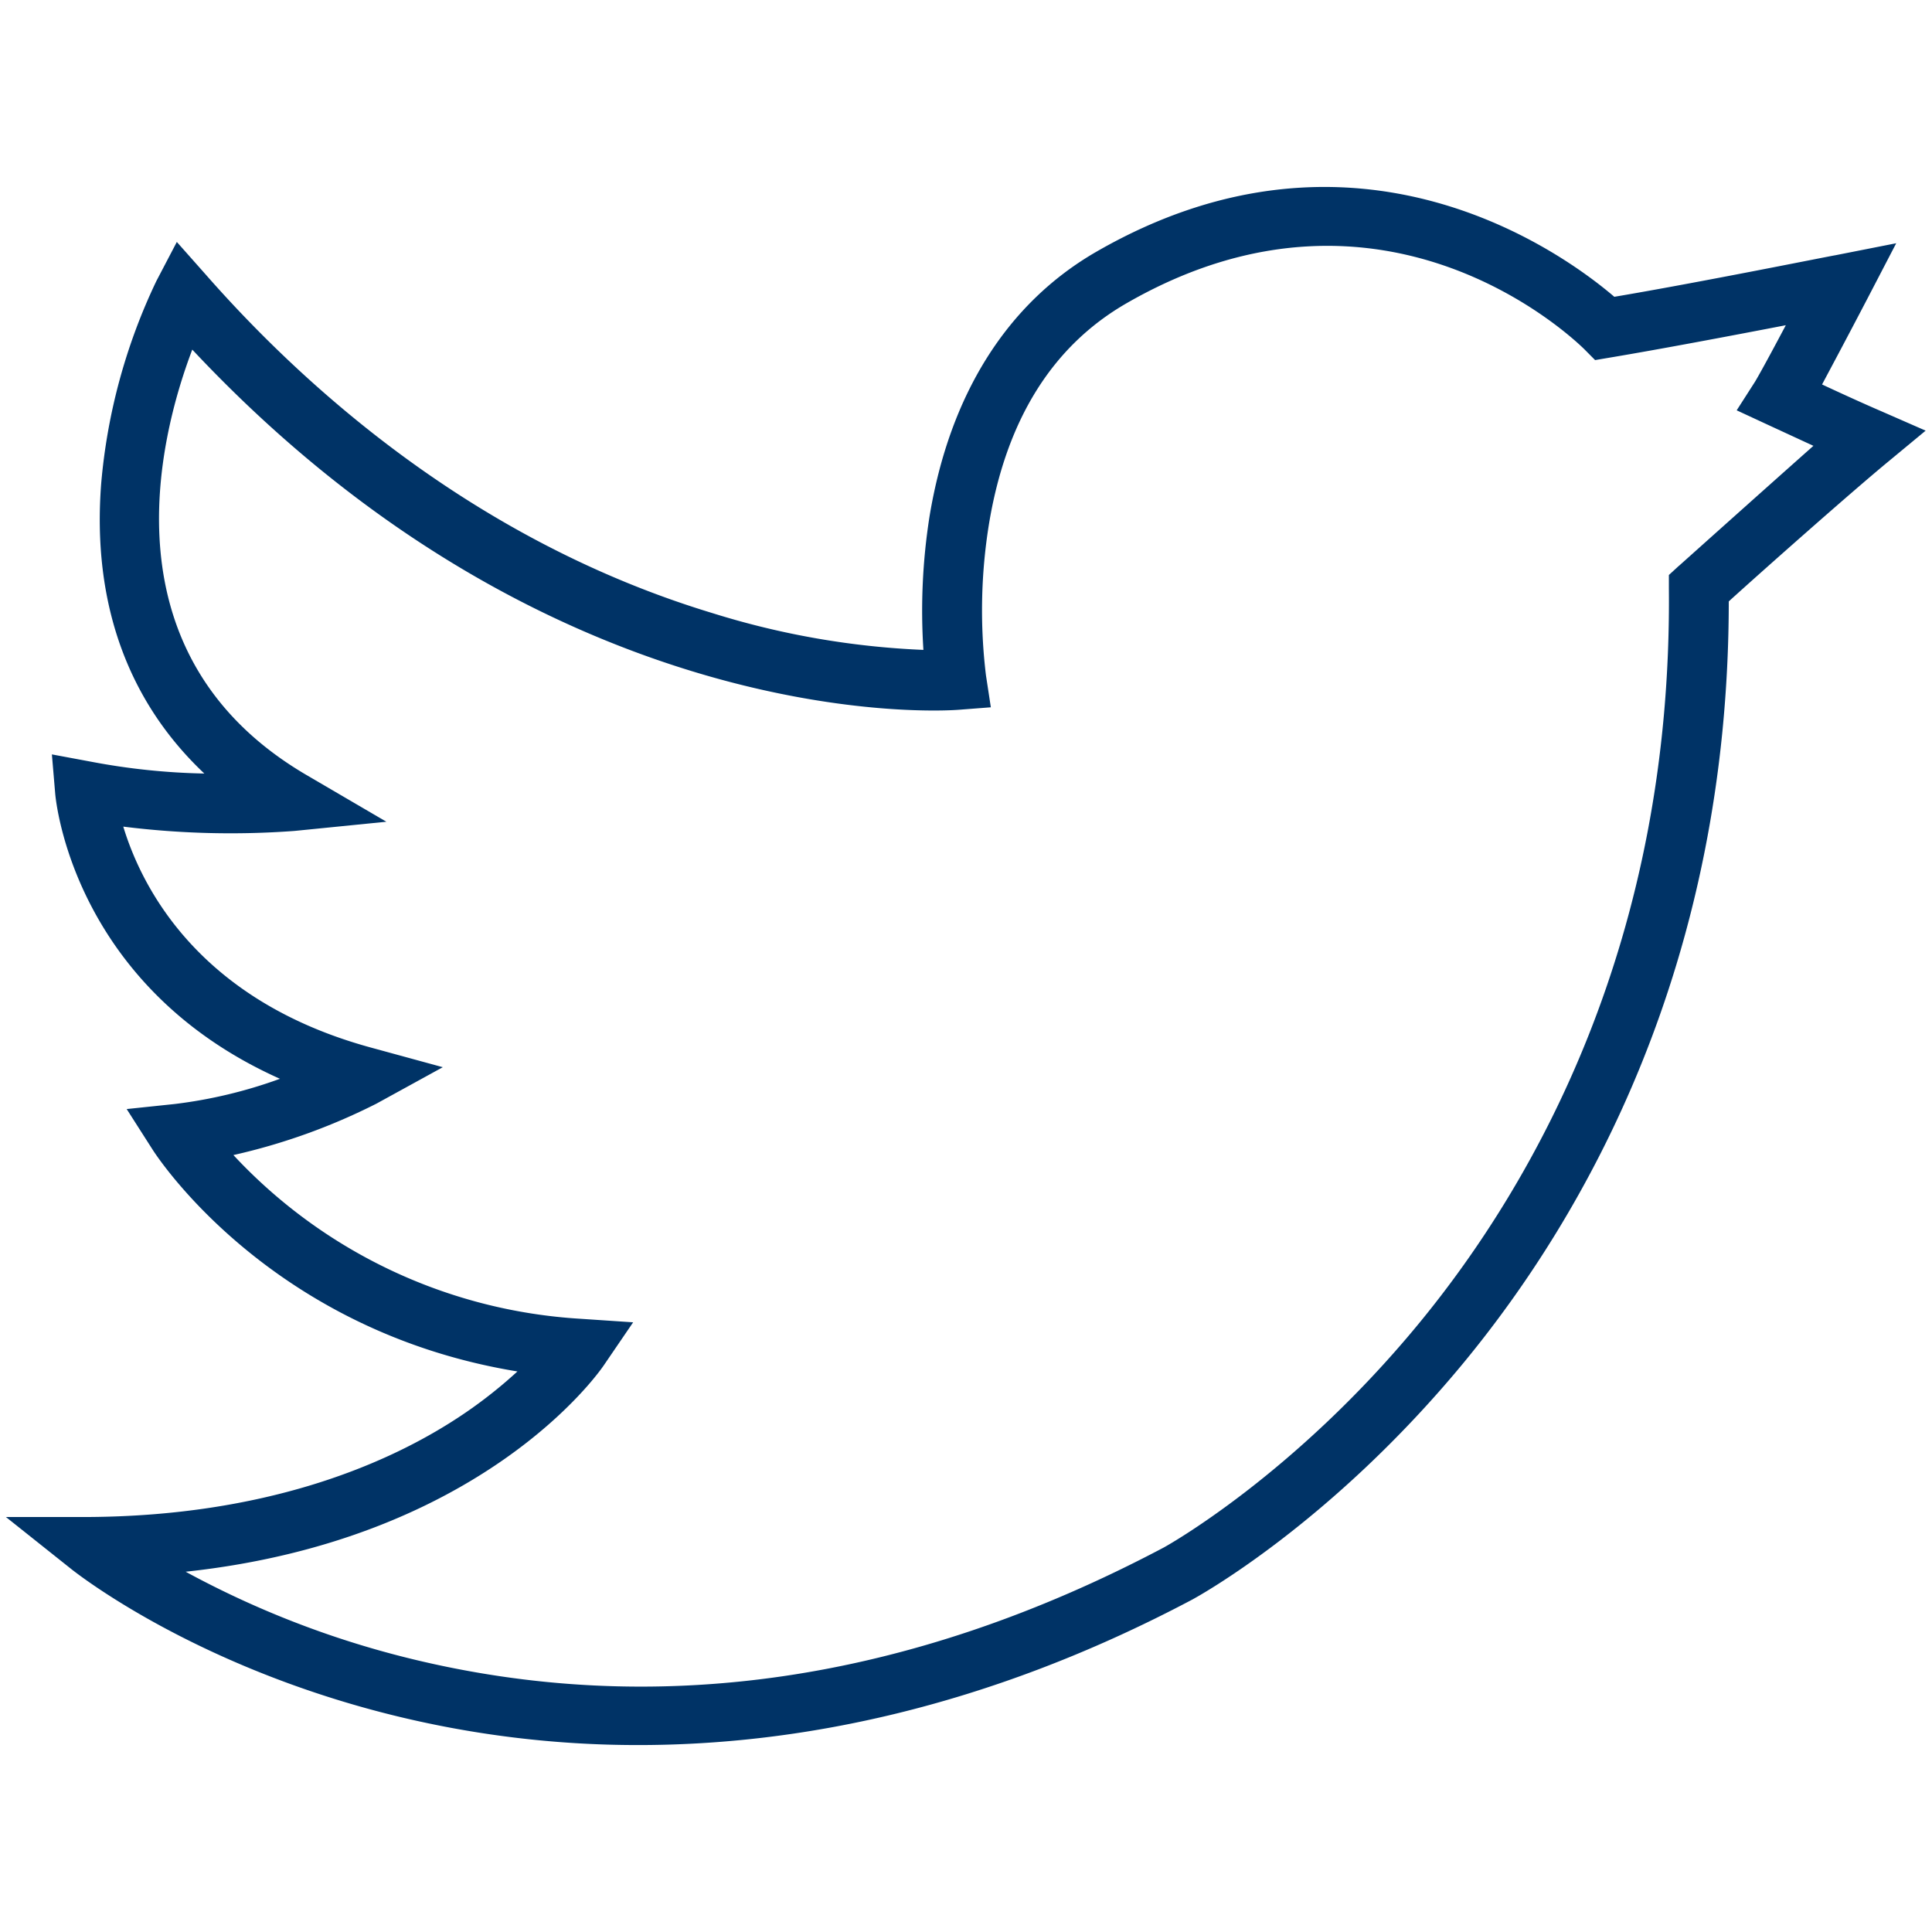 <svg xmlns="http://www.w3.org/2000/svg" viewBox="0 0 210 210"><defs><style>.cls-1{fill:#036;}</style></defs><g id="Ebene_3" data-name="Ebene 3"><path class="cls-1" d="M204.49,44.7s-2.35-1-6.44-2.91c1-1.88,2.57-4.81,4.94-9.35l3.12-6-6.64,1.31c-.15,0-15,3-24,4.51-5.53-4.73-28-21.18-56.26-4.92-9.76,5.61-16,15.58-18.18,28.83a66,66,0,0,0-.66,14.47,89,89,0,0,1-22.94-4c-25.63-7.76-44.1-24.3-55.07-36.8L19.22,26.3,17,30.54a63.66,63.66,0,0,0-6,22c-1,12.89,2.83,23.63,11.21,31.54A73,73,0,0,1,9.88,82.79L5.64,82,6,86.26c.08.94,2.06,21,24.43,31A51.43,51.43,0,0,1,19,120l-5.23.55,2.83,4.43c.55.86,12.88,19.72,39.64,24.09a50.25,50.25,0,0,1-7.45,5.66c-7.32,4.58-20,10-38.94,10.16l-9.21,0,7.21,5.74C8.4,171.05,21,181,42.39,186.36a110.73,110.73,0,0,0,27,3.32c17,0,37.57-3.83,60.18-15.8.61-.33,15.06-8.24,29.54-25.78,13.18-16,28.78-43.22,28.8-82.73,3.3-3,13.21-11.79,17.33-15.19l4.07-3.37Zm-22,16.8-1.09,1V64c.36,38.22-14.55,64.49-27.12,79.79-13.68,16.65-27.66,24.35-27.77,24.41-27.68,14.65-55.35,18.68-82.25,12a101.81,101.81,0,0,1-24.08-9.36c32.17-3.46,44.87-21.58,45.44-22.42l3.2-4.69-5.66-.38a56.11,56.11,0,0,1-37.79-17.8,66.83,66.83,0,0,0,15.55-5.59L48.13,116l-7.87-2.15c-18.69-5.12-24.86-17.41-26.86-24A94,94,0,0,0,32,90.32l10-1-8.67-5.07C11.26,71.34,17.19,47.77,20.9,38c39.36,42,81.48,39.29,83.3,39.15l3.5-.27-.53-3.47A58.66,58.66,0,0,1,107.49,57c1.86-11.32,6.89-19.41,15-24.06,28.09-16.15,48.84,4.17,49.7,5l1.19,1.2,1.66-.28c5.28-.88,13.38-2.41,19.07-3.51-2.62,4.95-3.31,6.08-3.34,6.13l-2,3.12,3.34,1.55,5,2.31C191.24,53.67,182.94,61.11,182.5,61.5Z"/></g></svg>